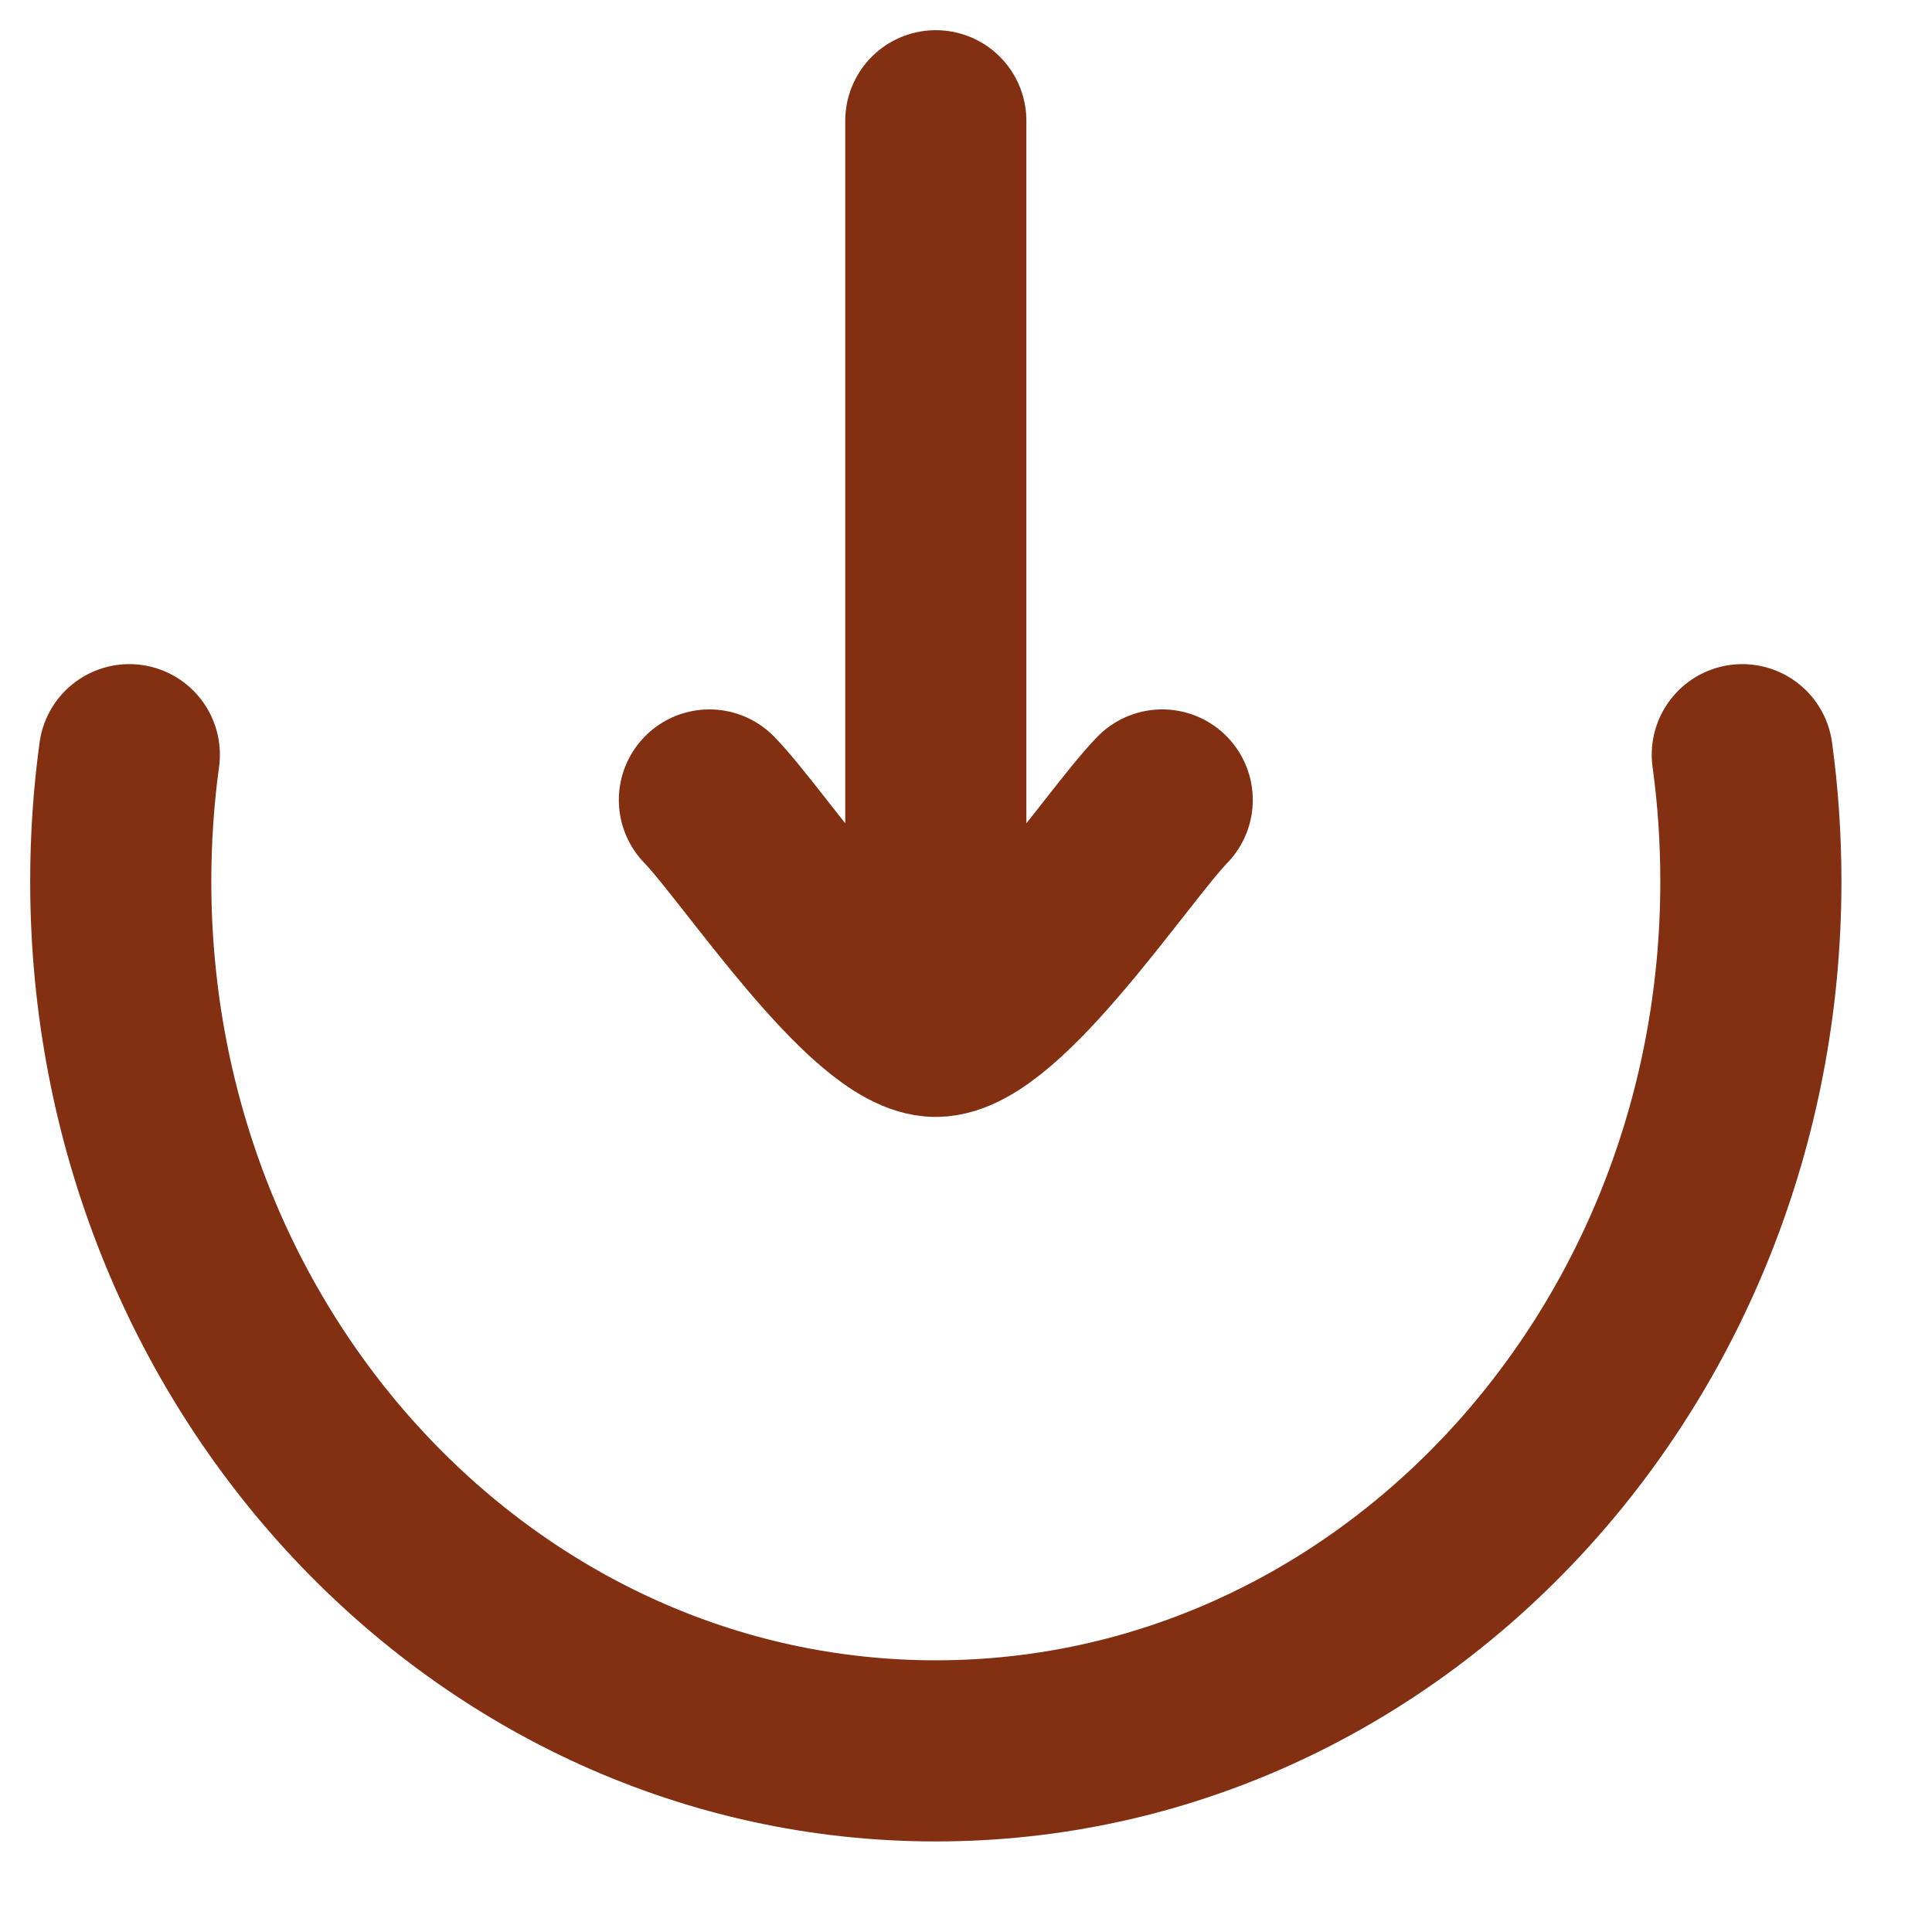 <?xml version="1.0" encoding="utf-8"?>
<svg xmlns="http://www.w3.org/2000/svg" fill="none" height="100%" overflow="visible" preserveAspectRatio="none" style="display: block;" viewBox="0 0 16 16" width="100%">
<g id="elements">
<path d="M1.071 6.25C1.024 6.593 1 6.943 1 7.3C1 11.277 4.022 14.5 7.75 14.5C11.478 14.5 14.5 11.277 14.5 7.3C14.5 6.943 14.476 6.593 14.429 6.25" id="Vector" stroke="#832F11" stroke-linecap="round" stroke-width="1.5"/>
<path d="M7.75 8.5L7.75 1M7.75 8.5C7.225 8.5 6.244 7.004 5.875 6.625M7.75 8.5C8.275 8.5 9.256 7.004 9.625 6.625" id="Vector_2" stroke="#832F11" stroke-linecap="round" stroke-linejoin="round" stroke-width="1.5"/>
</g>
</svg>